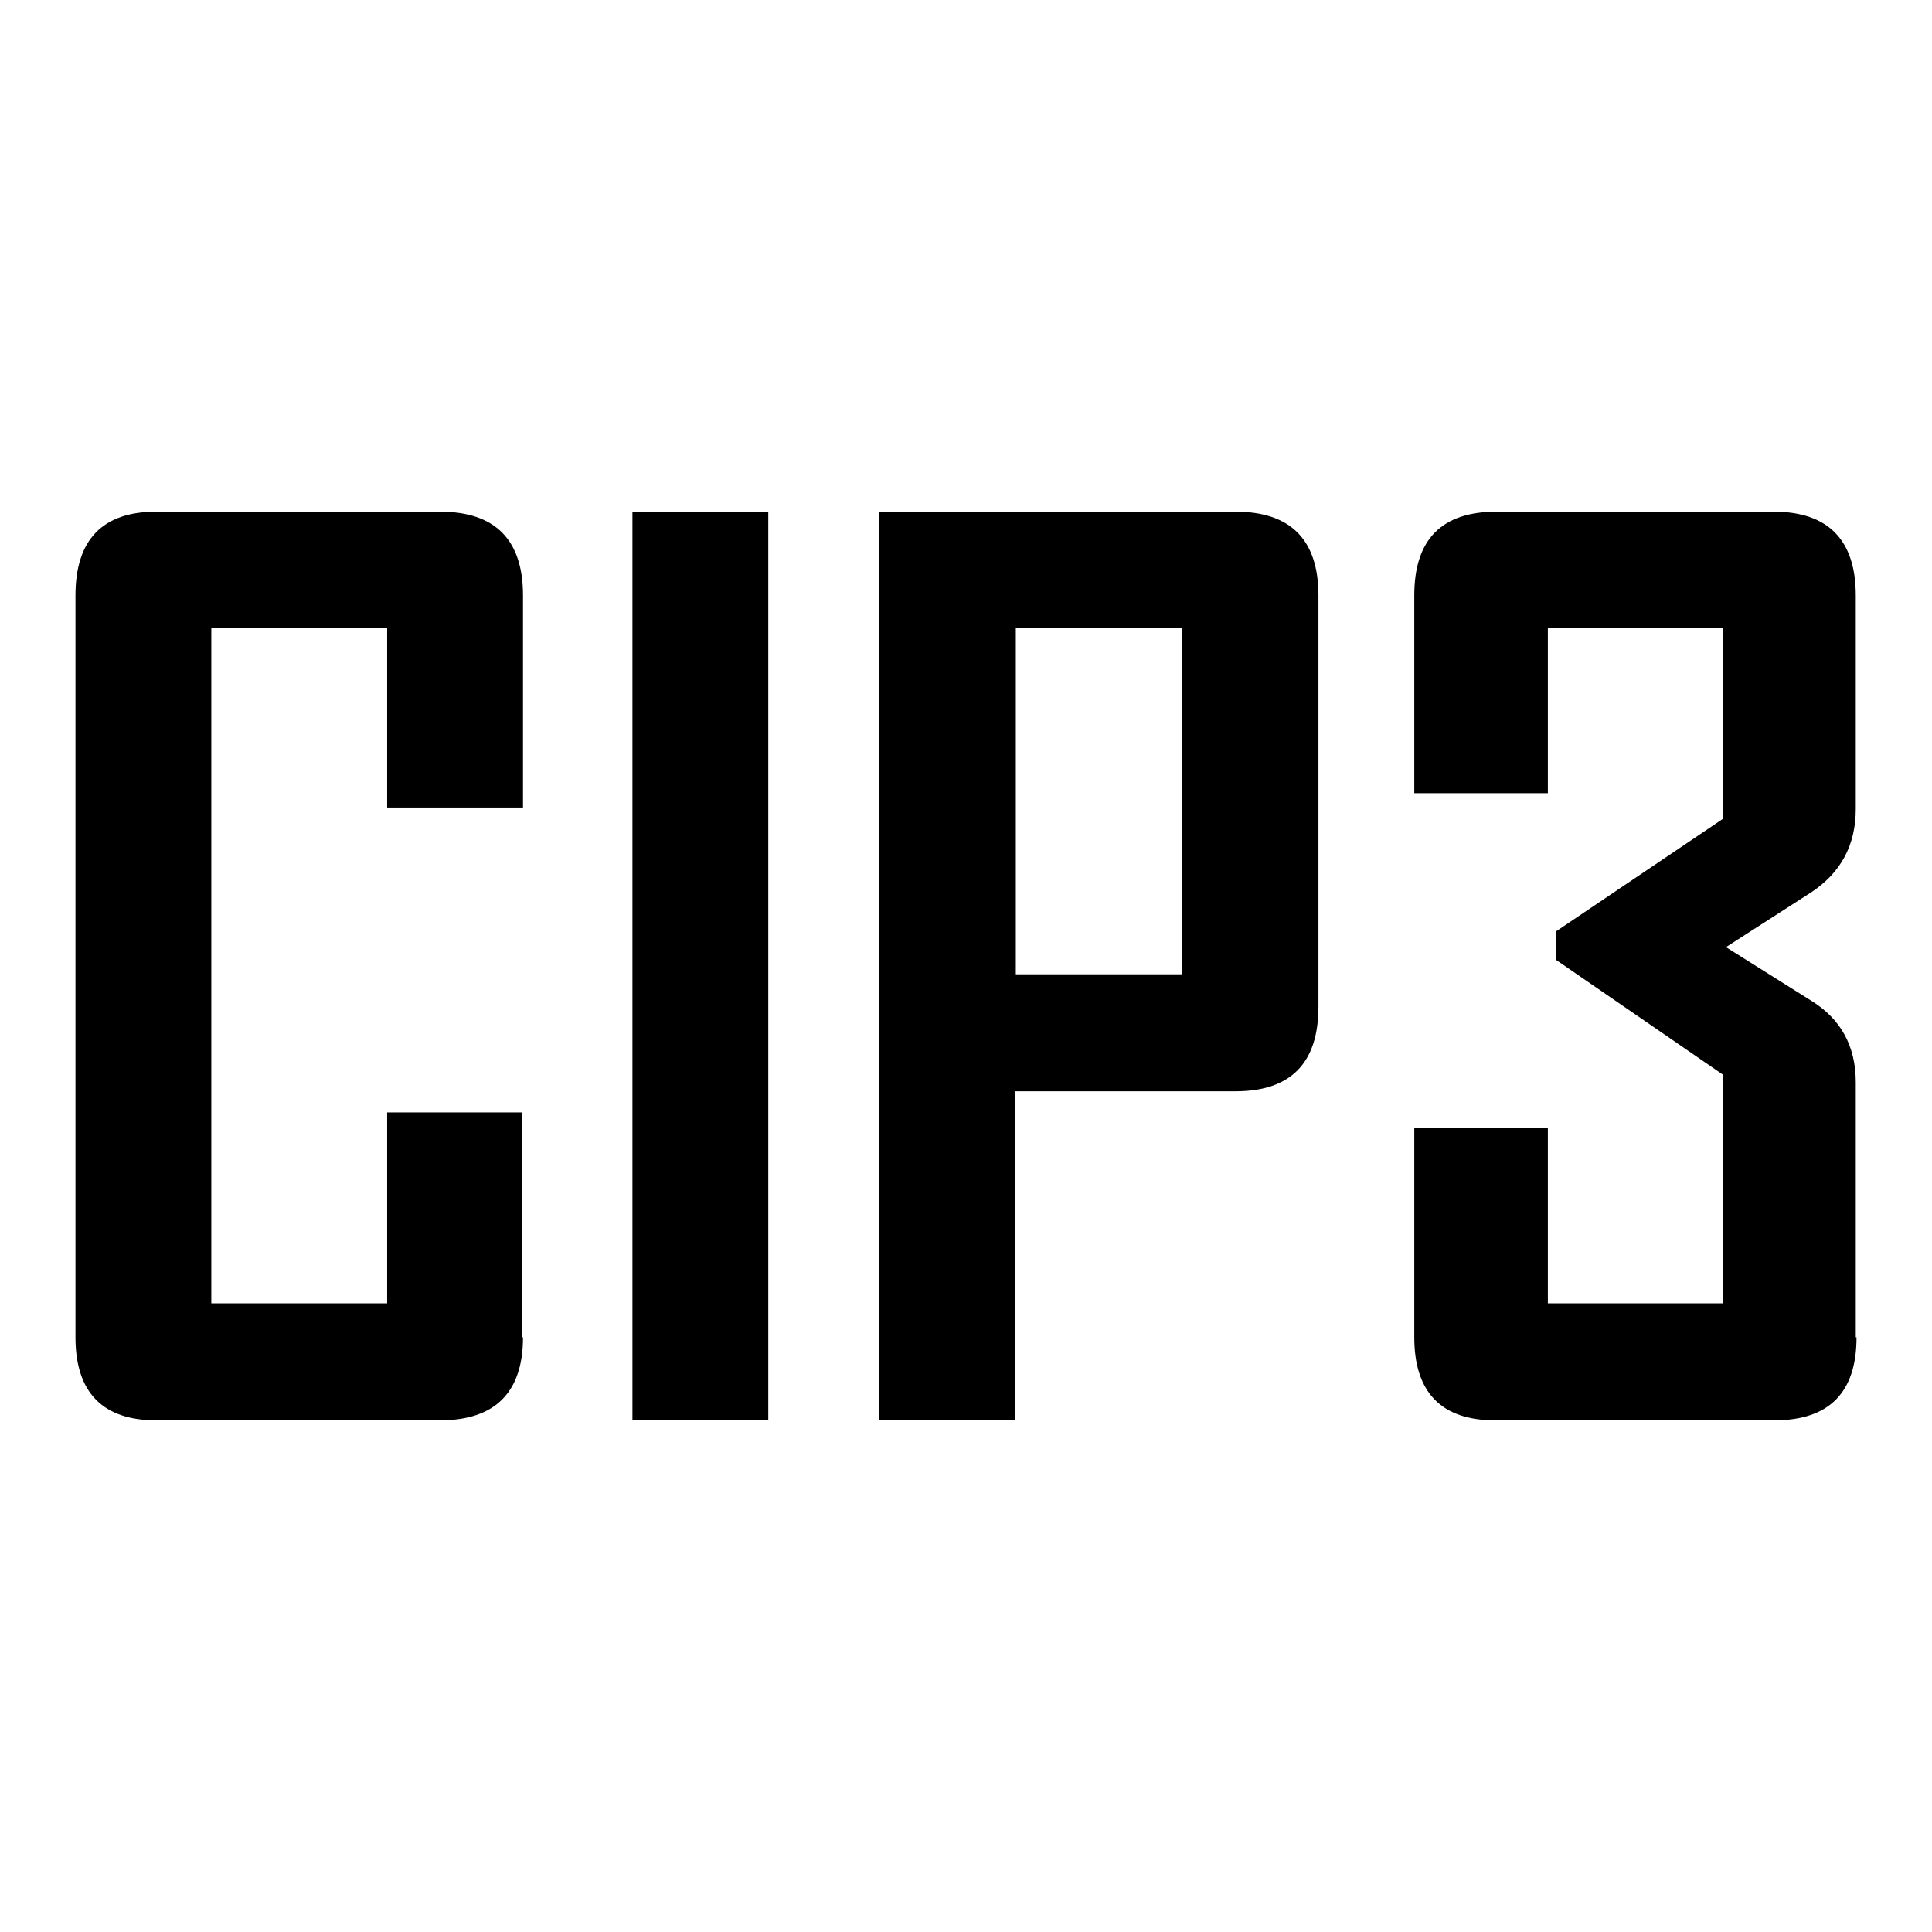 <?xml version="1.0" encoding="utf-8"?>
<!-- Svg Vector Icons : http://www.onlinewebfonts.com/icon -->
<!DOCTYPE svg PUBLIC "-//W3C//DTD SVG 1.1//EN" "http://www.w3.org/Graphics/SVG/1.1/DTD/svg11.dtd">
<svg version="1.1" xmlns="http://www.w3.org/2000/svg" xmlns:xlink="http://www.w3.org/1999/xlink" x="0px" y="0px" viewBox="0 0 256 256" enable-background="new 0 0 256 256" xml:space="preserve">
<g> <path fill="#000000" d="M69.3,177.2c0,7.3-3.7,11-11,11H20.7c-7.1,0-10.7-3.7-10.7-11V78.9c0-7.4,3.6-11.1,10.7-11.1h37.6 c7.3,0,11,3.7,11,11.1V107H51.3V83.2H28v89.5h23.3v-25.3h17.9V177.2z M101.8,188.2h-18V67.8h18V188.2z M174.7,133.4 c0,7.5-3.7,11.2-11,11.2h-29.2v43.6h-18V67.8h47.2c7.3,0,11,3.7,11,11.1V133.4z M156.6,129.1V83.2h-22v45.9H156.6z M246,177.2 c0,7.3-3.6,11-10.9,11h-37c-7.1,0-10.7-3.7-10.7-11v-27.8h17.7v23.3h23.2v-30.3l-22.1-15.2v-3.8l22.1-14.9V83.2h-23.2v21.9h-17.7 V78.9c0-7.4,3.6-11.1,10.9-11.1h36.7c7.2,0,10.9,3.7,10.9,11.1v28.3c0,4.8-2,8.5-6,11.1l-11.2,7.2l11.3,7.1c3.9,2.4,5.9,6,5.9,10.8 V177.2z"/></g>
</svg>